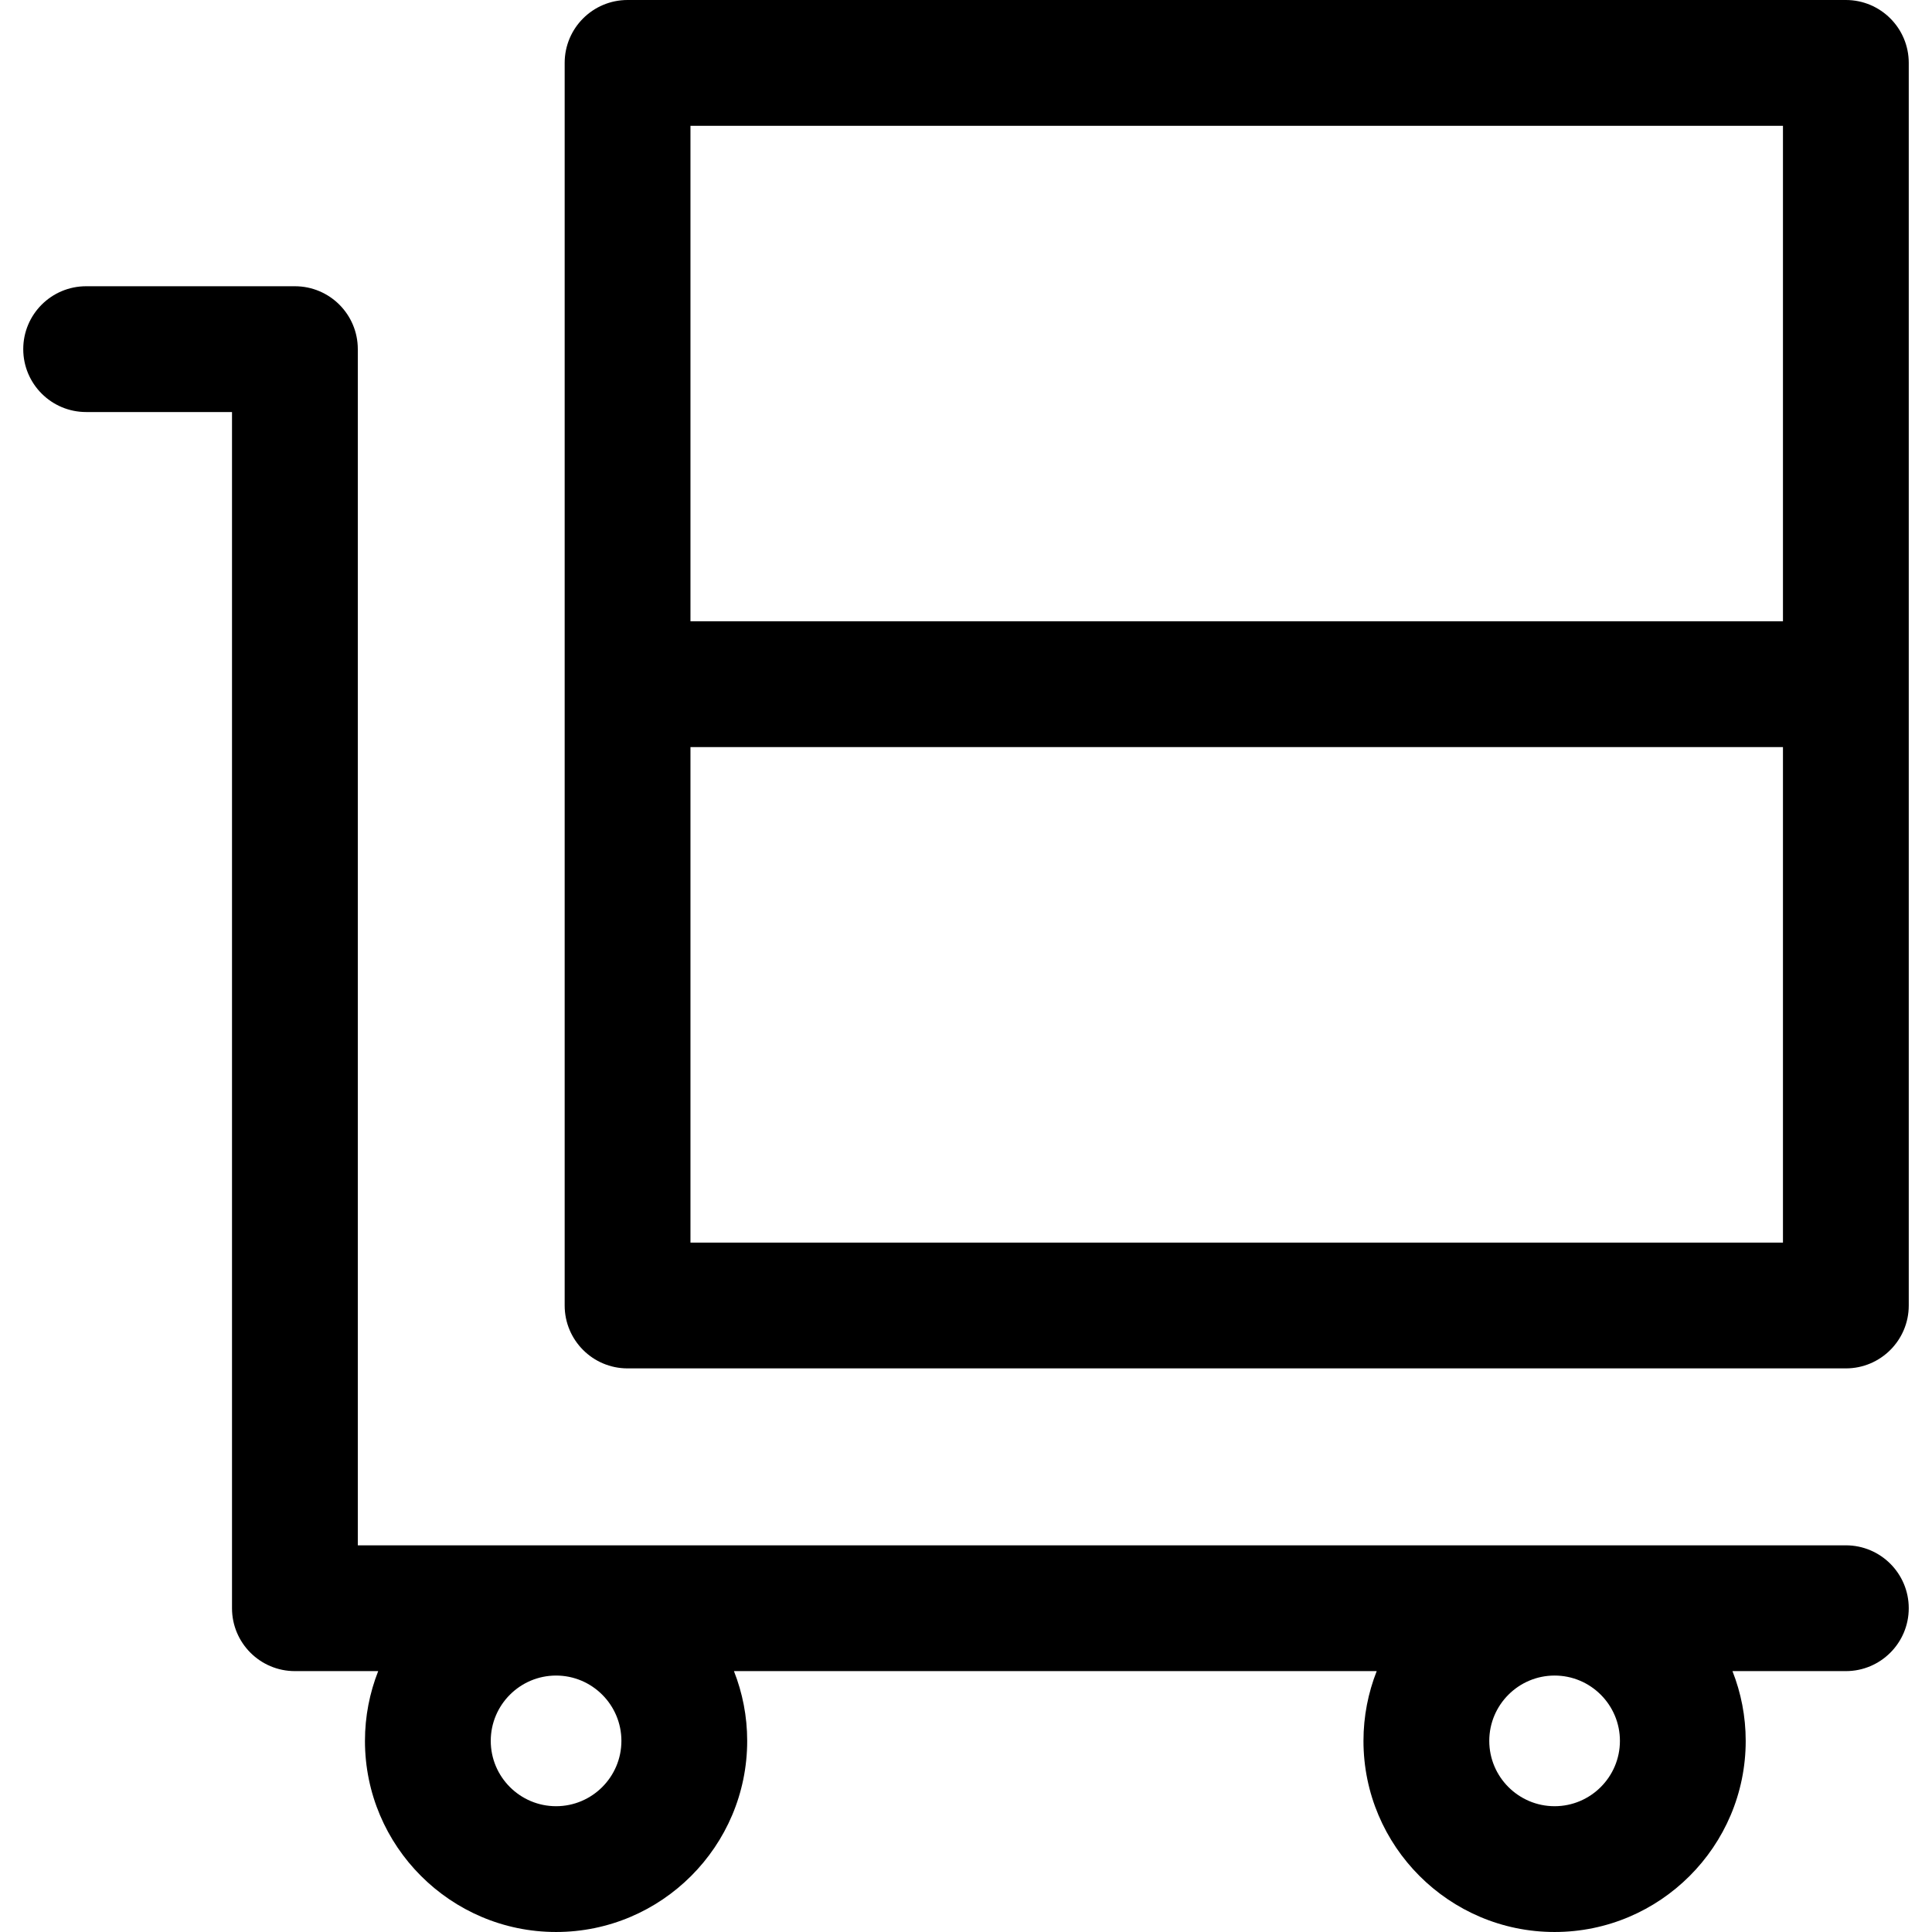 <?xml version="1.0" encoding="iso-8859-1"?>
<!-- Generator: Adobe Illustrator 19.0.0, SVG Export Plug-In . SVG Version: 6.00 Build 0)  -->
<svg version="1.1" id="Layer_1" xmlns="http://www.w3.org/2000/svg" xmlns:xlink="http://www.w3.org/1999/xlink" x="0px" y="0px"
	 viewBox="0 0 512 512" style="enable-background:new 0 0 512 512;" xml:space="preserve">
<g>
	<g>
		<path d="M489.17,409.527H94.822V92.526c0-9.205-7.463-16.668-16.668-16.668H22.829c-9.205,0-16.668,7.463-16.668,16.668
			s7.463,16.668,16.668,16.668h38.655v317.001c0,9.205,7.463,16.668,16.668,16.668h22.074c-2.256,5.732-3.509,11.965-3.509,18.487
			c0,27.927,22.72,50.648,50.648,50.648s50.648-22.721,50.648-50.648c0-6.523-1.253-12.756-3.509-18.487h170.338
			c-2.256,5.732-3.509,11.965-3.509,18.487c0,27.927,22.72,50.648,50.648,50.648s50.649-22.721,50.649-50.648
			c0-6.523-1.253-12.756-3.509-18.487h30.048c9.205,0,16.668-7.463,16.668-16.668C505.838,416.99,498.376,409.527,489.17,409.527z
			 M147.367,478.663c-9.545,0-17.312-7.766-17.312-17.312s7.766-17.312,17.312-17.312s17.312,7.766,17.312,17.312
			C164.679,470.897,156.913,478.663,147.367,478.663z M411.984,478.663c-9.545,0-17.312-7.766-17.312-17.312
			s7.766-17.312,17.312-17.312s17.312,7.766,17.312,17.312C429.296,470.897,421.529,478.663,411.984,478.663z"/>
	</g>
</g>
<g>
	<g>
		<path d="M489.17,0H166.311c-9.205,0-16.668,7.463-16.668,16.668c0,14.447,0,314.854,0,329.301c0,9.205,7.463,16.668,16.668,16.668
			h322.86c9.205,0,16.668-7.463,16.668-16.668c0-14.447,0-314.854,0-329.301C505.838,7.463,498.376,0,489.17,0z M472.503,329.301
			h-0.001H182.98V197.987h289.523V329.301z M472.503,164.65H182.98V33.337h289.523V164.65z"/>
	</g>
</g>
<g>
</g>
<g>
</g>
<g>
</g>
<g>
</g>
<g>
</g>
<g>
</g>
<g>
</g>
<g>
</g>
<g>
</g>
<g>
</g>
<g>
</g>
<g>
</g>
<g>
</g>
<g>
</g>
<g>
</g>
</svg>
